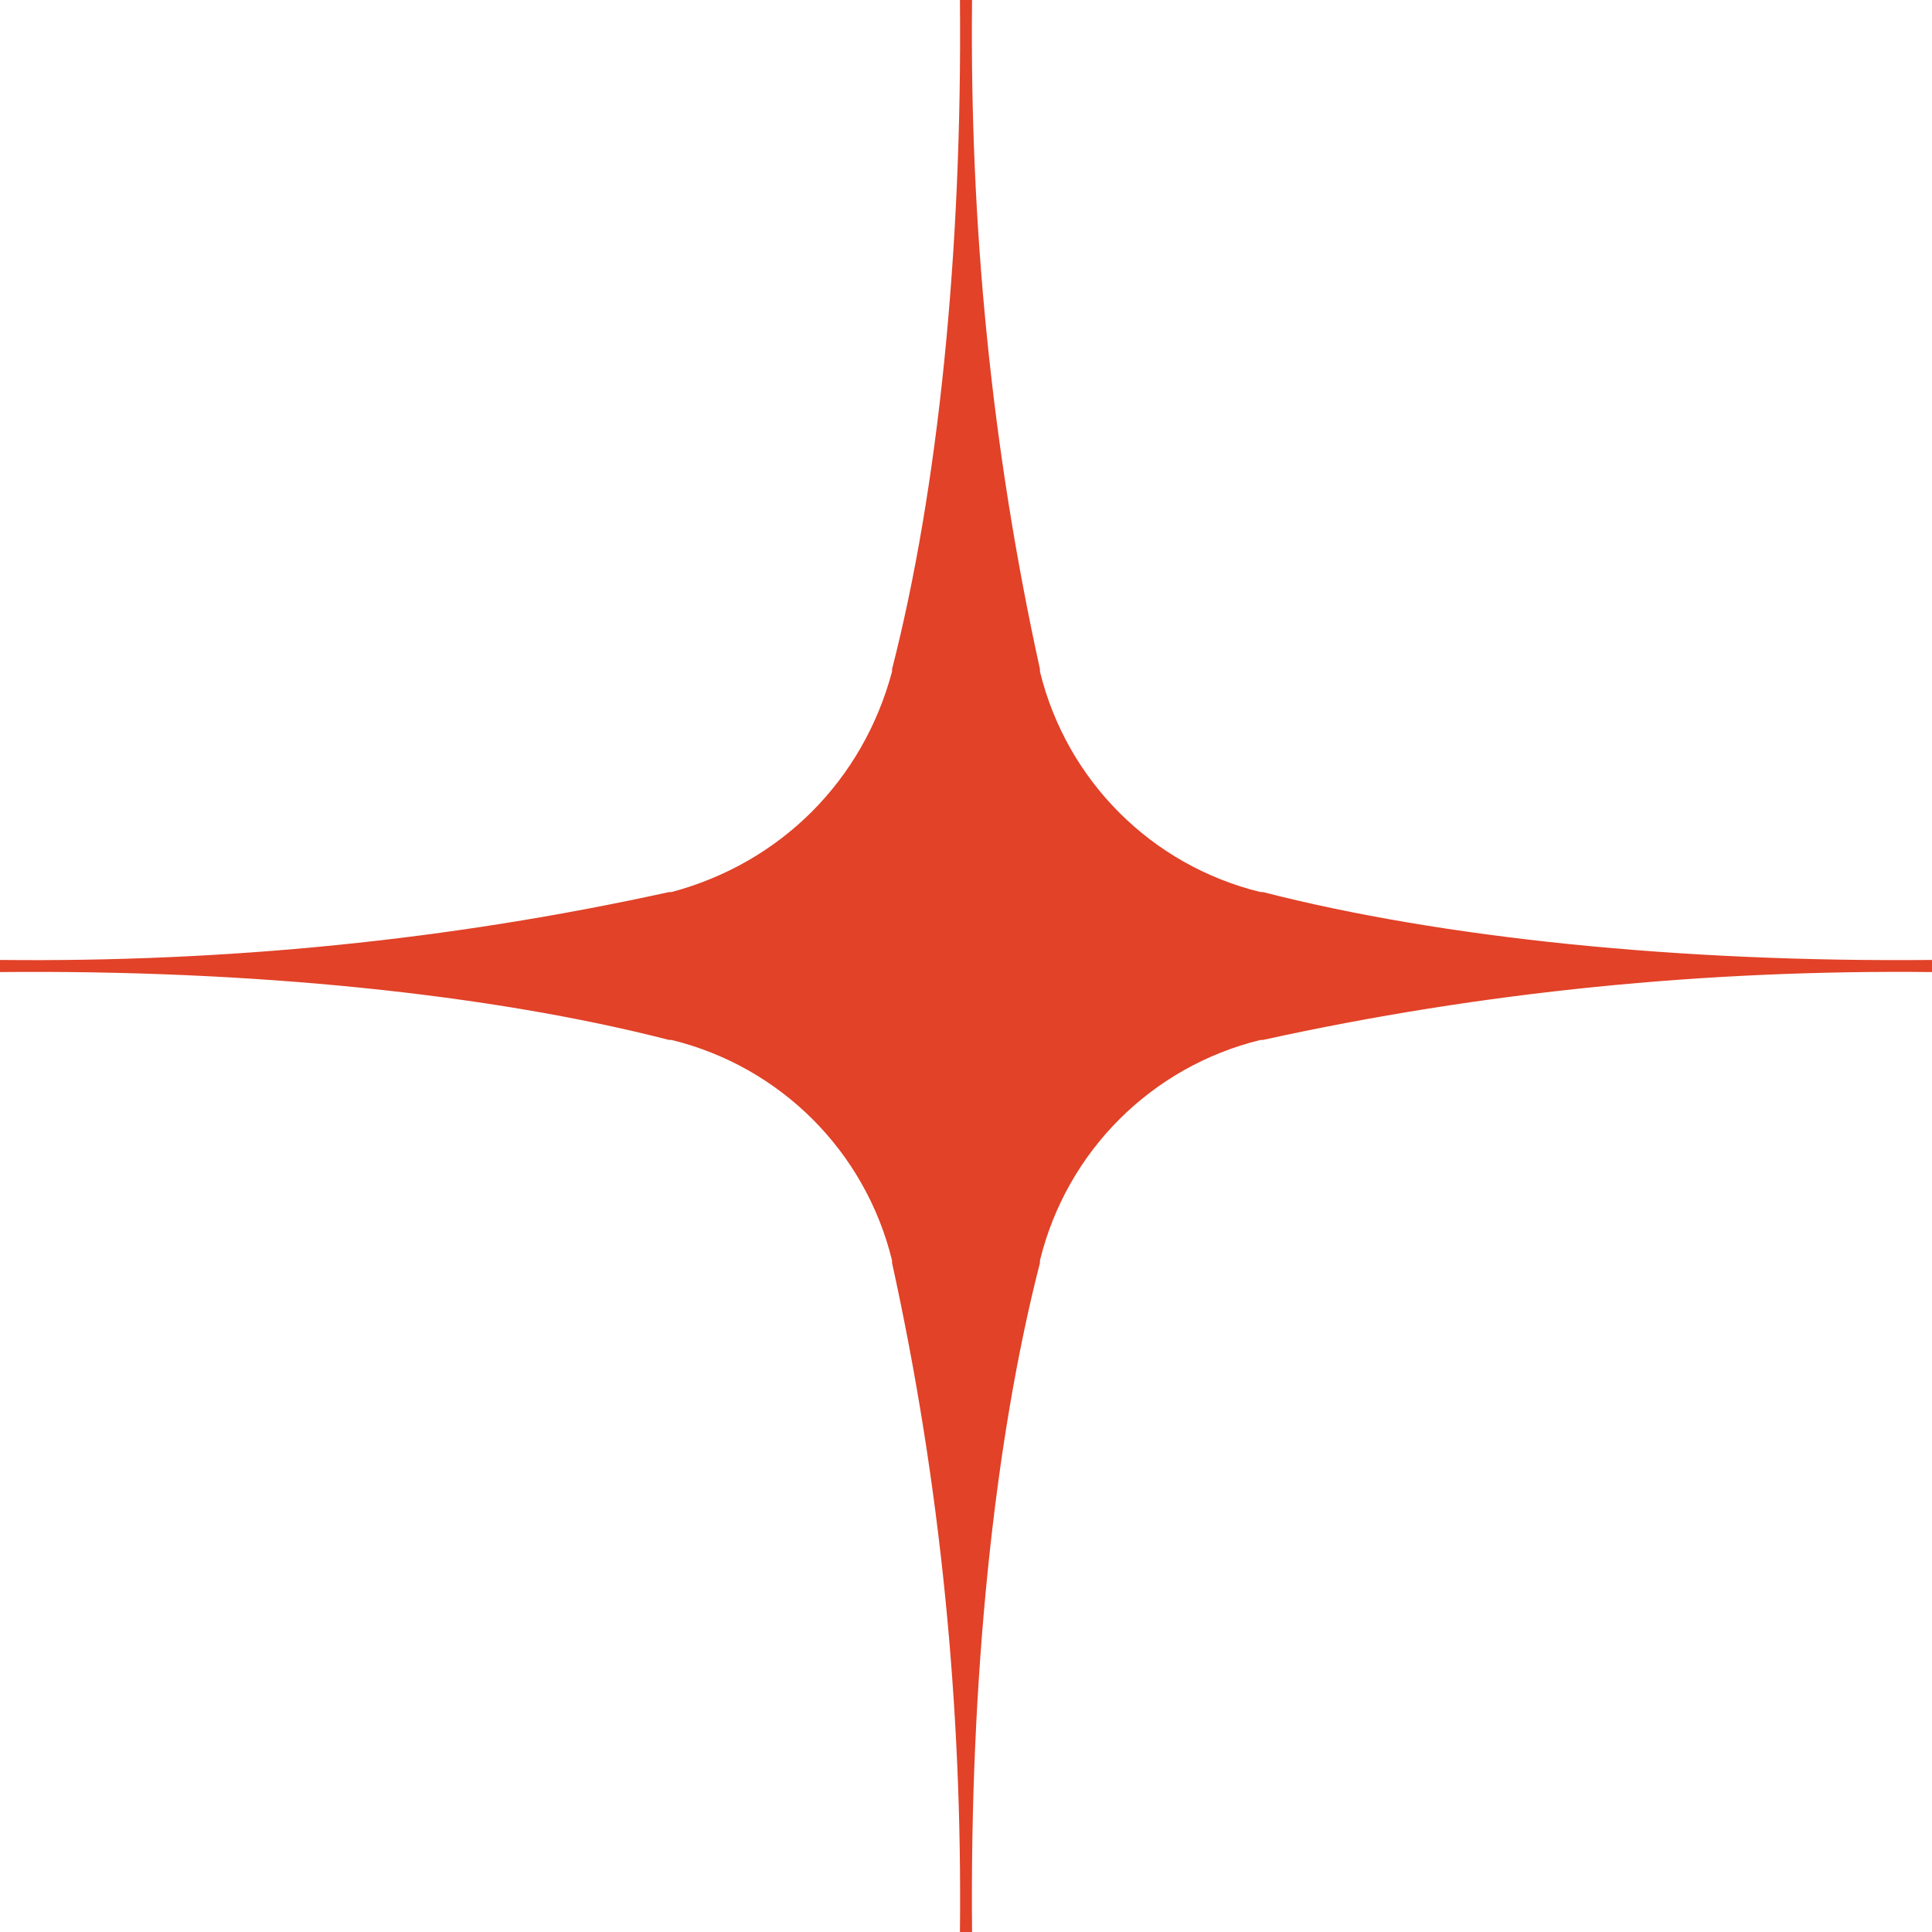 <?xml version="1.0" encoding="utf-8"?>
<!-- Generator: Adobe Illustrator 26.3.1, SVG Export Plug-In . SVG Version: 6.00 Build 0)  -->
<svg version="1.1" id="Livello_1" xmlns="http://www.w3.org/2000/svg" xmlns:xlink="http://www.w3.org/1999/xlink" x="0px" y="0px"
	 viewBox="0 0 79.7 79.7" style="enable-background:new 0 0 79.7 79.7;" xml:space="preserve">
<style type="text/css">
	.st0{fill:#E14228;}
</style>
<g id="Livello_2_00000157294583324177327410000015833166781041562788_">
	<g id="Livello_1-2">
		<path class="st0" d="M79.7,39.8L79.7,39.8v0.3c-9.3-0.1-18.5,0.8-27.6,2.8H52c-4.5,1.1-8,4.6-9.1,9.1v0.1
			C41,59.5,40,69.3,40.1,79.7h-0.5c0.1-9.3-0.8-18.5-2.8-27.6V52c-1.1-4.5-4.6-8-9.1-9.1h-0.1C20.2,41,10.4,40,0,40.1v-0.5
			c9.3,0.1,18.5-0.8,27.6-2.8h0.1c4.5-1.2,7.9-4.6,9.1-9.1v-0.1c1.9-7.4,2.9-17.2,2.8-27.6h0.5c-0.1,9.3,0.8,18.5,2.8,27.6v0.1
			c1.1,4.5,4.6,8,9.1,9.1h0.1c7.4,1.9,17.2,2.9,27.6,2.8V39.8z"/>
	</g>
</g>
</svg>
